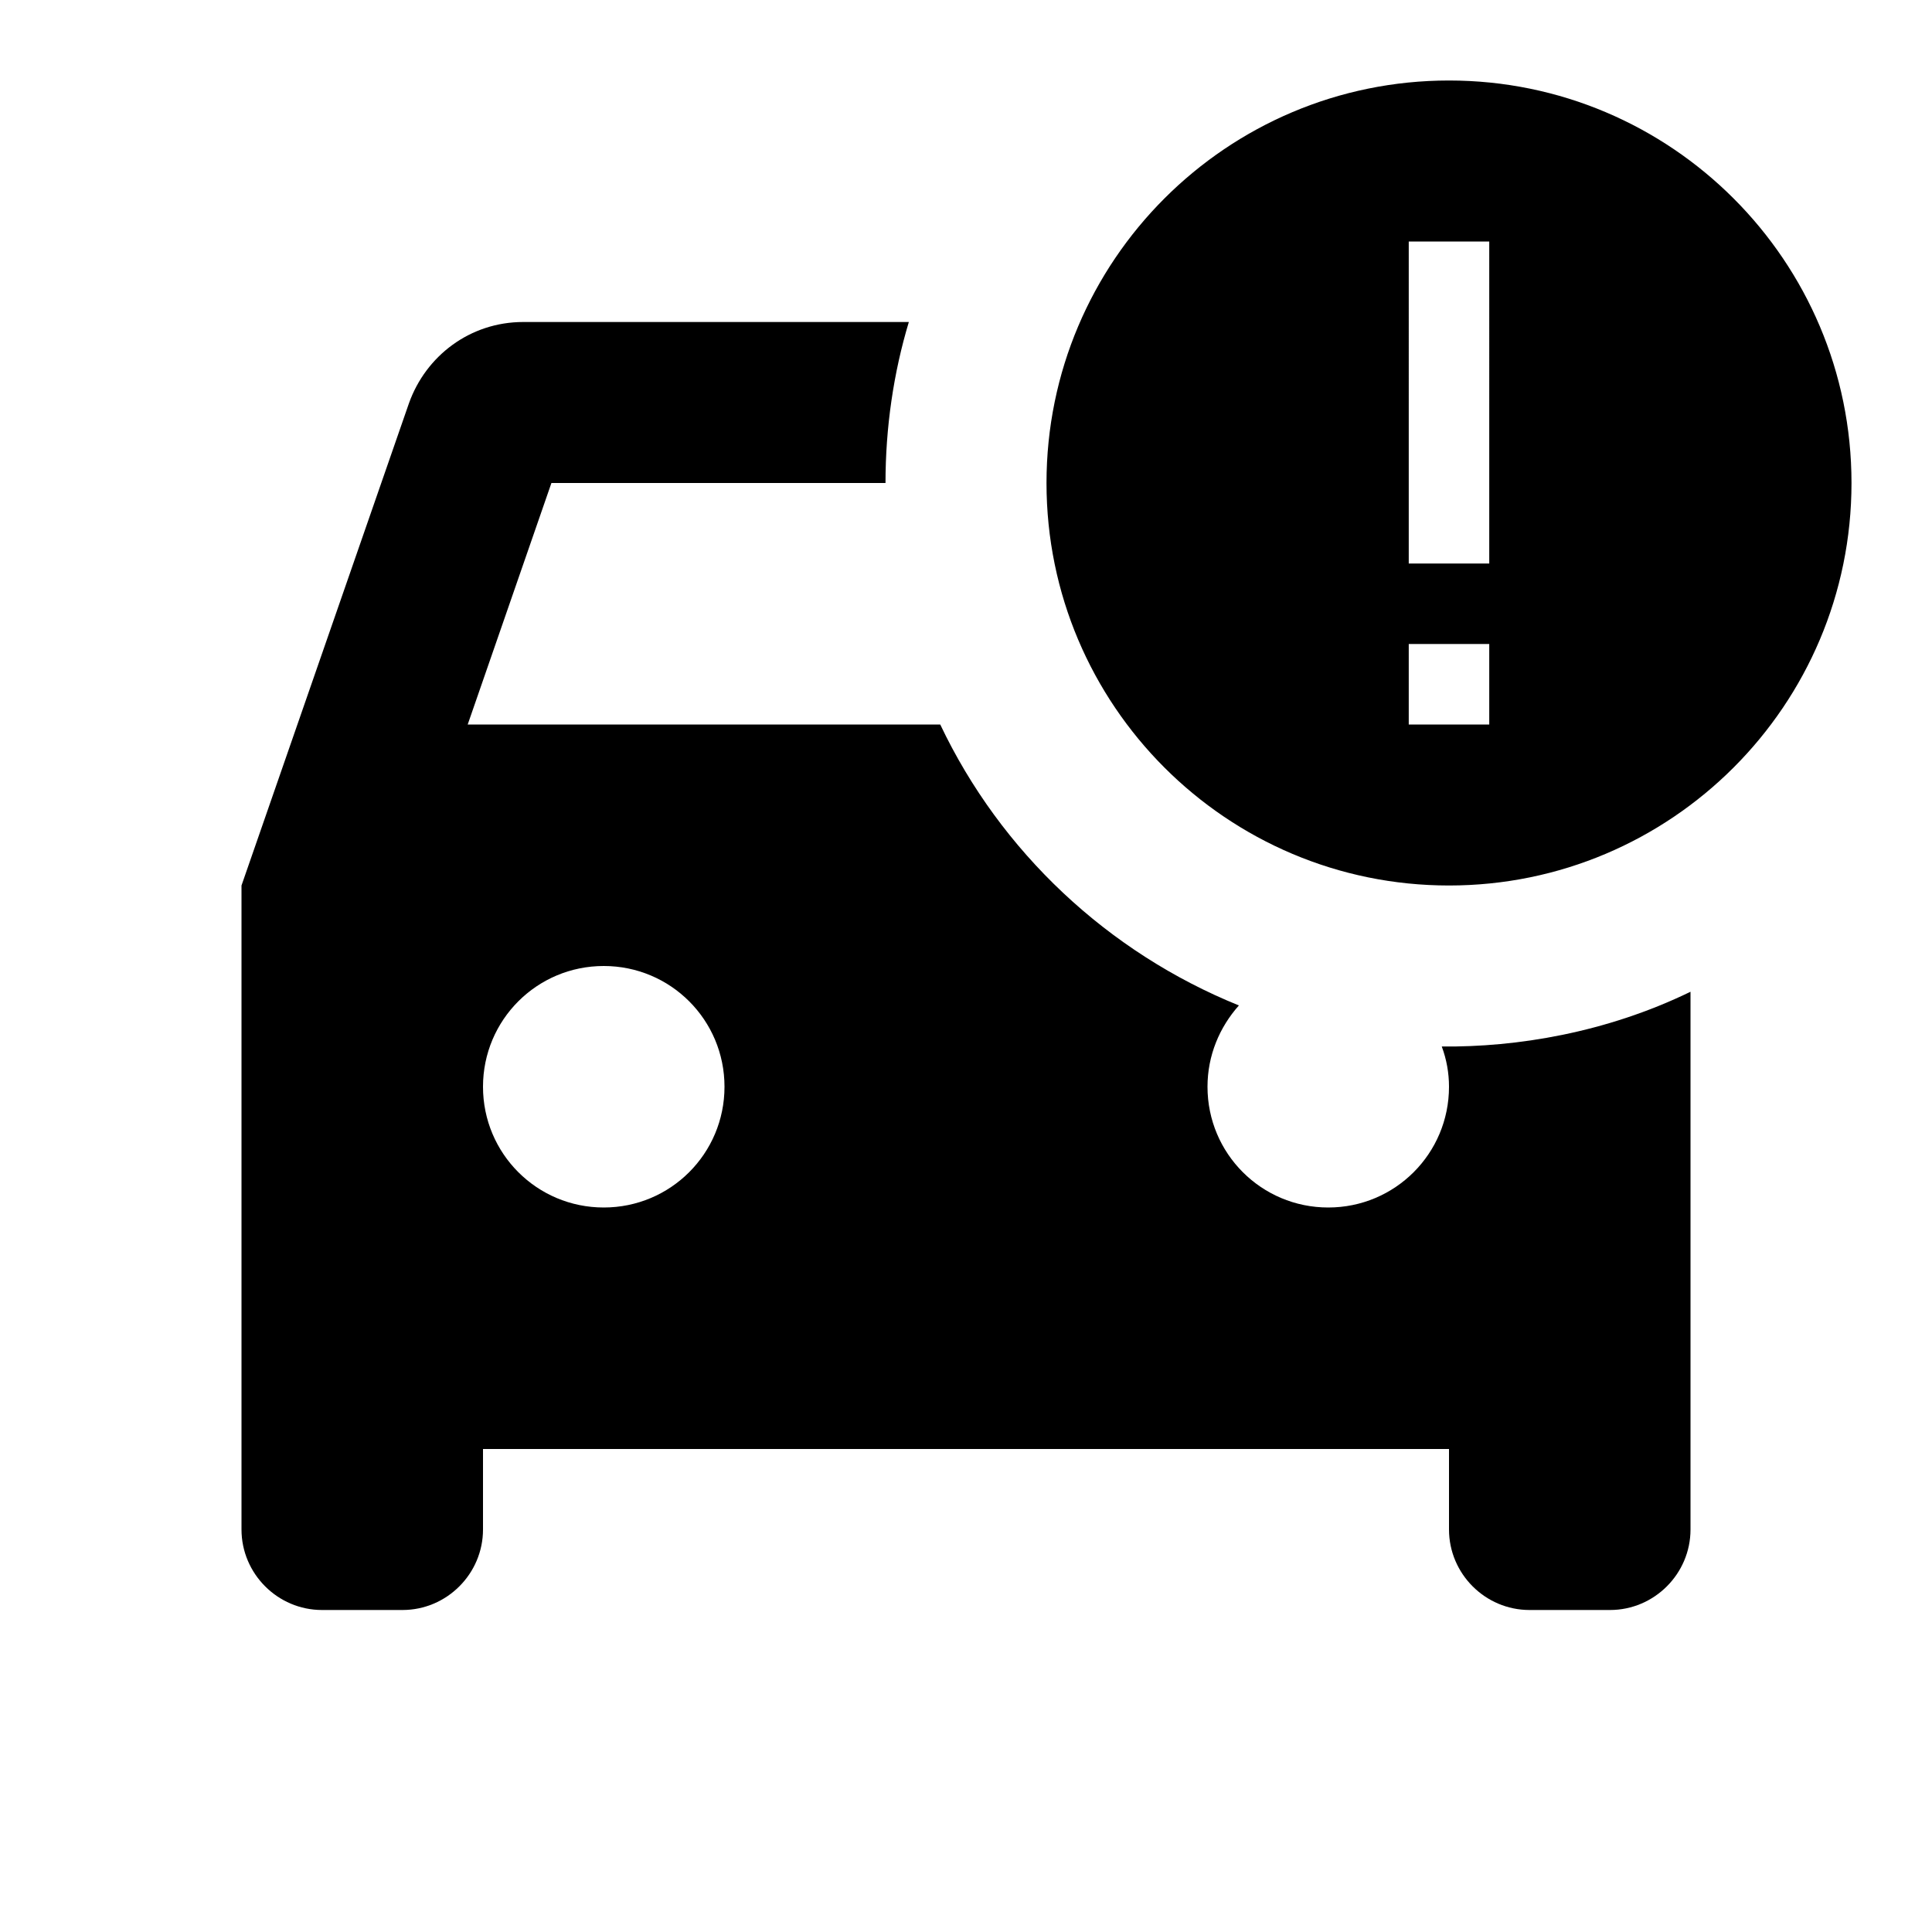 <svg xmlns="http://www.w3.org/2000/svg" enable-background="new 0 0 24 24" height="24" viewBox="0 0 24 24" width="24"><g><rect fill="none" height="24" width="24"/></g><g><g><path d="M18,1c-2.76,0-5,2.24-5,5s2.24,5,5,5s5-2.24,5-5S20.76,1,18,1z M18.5,7h-1V3h1V7z M18.5,8v1h-1V8H18.5z M17.91,13 c0.06,0.16,0.09,0.33,0.09,0.5c0,0.83-0.67,1.5-1.5,1.5S15,14.33,15,13.5c0-0.39,0.15-0.74,0.39-1.01 c-1.63-0.66-2.96-1.91-3.71-3.49H5.81l1.04-3H11c0-0.69,0.1-1.37,0.29-2H6.5C5.84,4,5.29,4.42,5.08,5.01L3,11v8c0,0.55,0.45,1,1,1 h1c0.55,0,1-0.45,1-1v-1h12v1c0,0.55,0.45,1,1,1h1c0.55,0,1-0.45,1-1v-6.68C19.95,12.83,18.84,13.01,17.91,13z M7.5,15 C6.67,15,6,14.33,6,13.5S6.67,12,7.5,12S9,12.67,9,13.5S8.33,15,7.5,15z"/></g></g></svg>